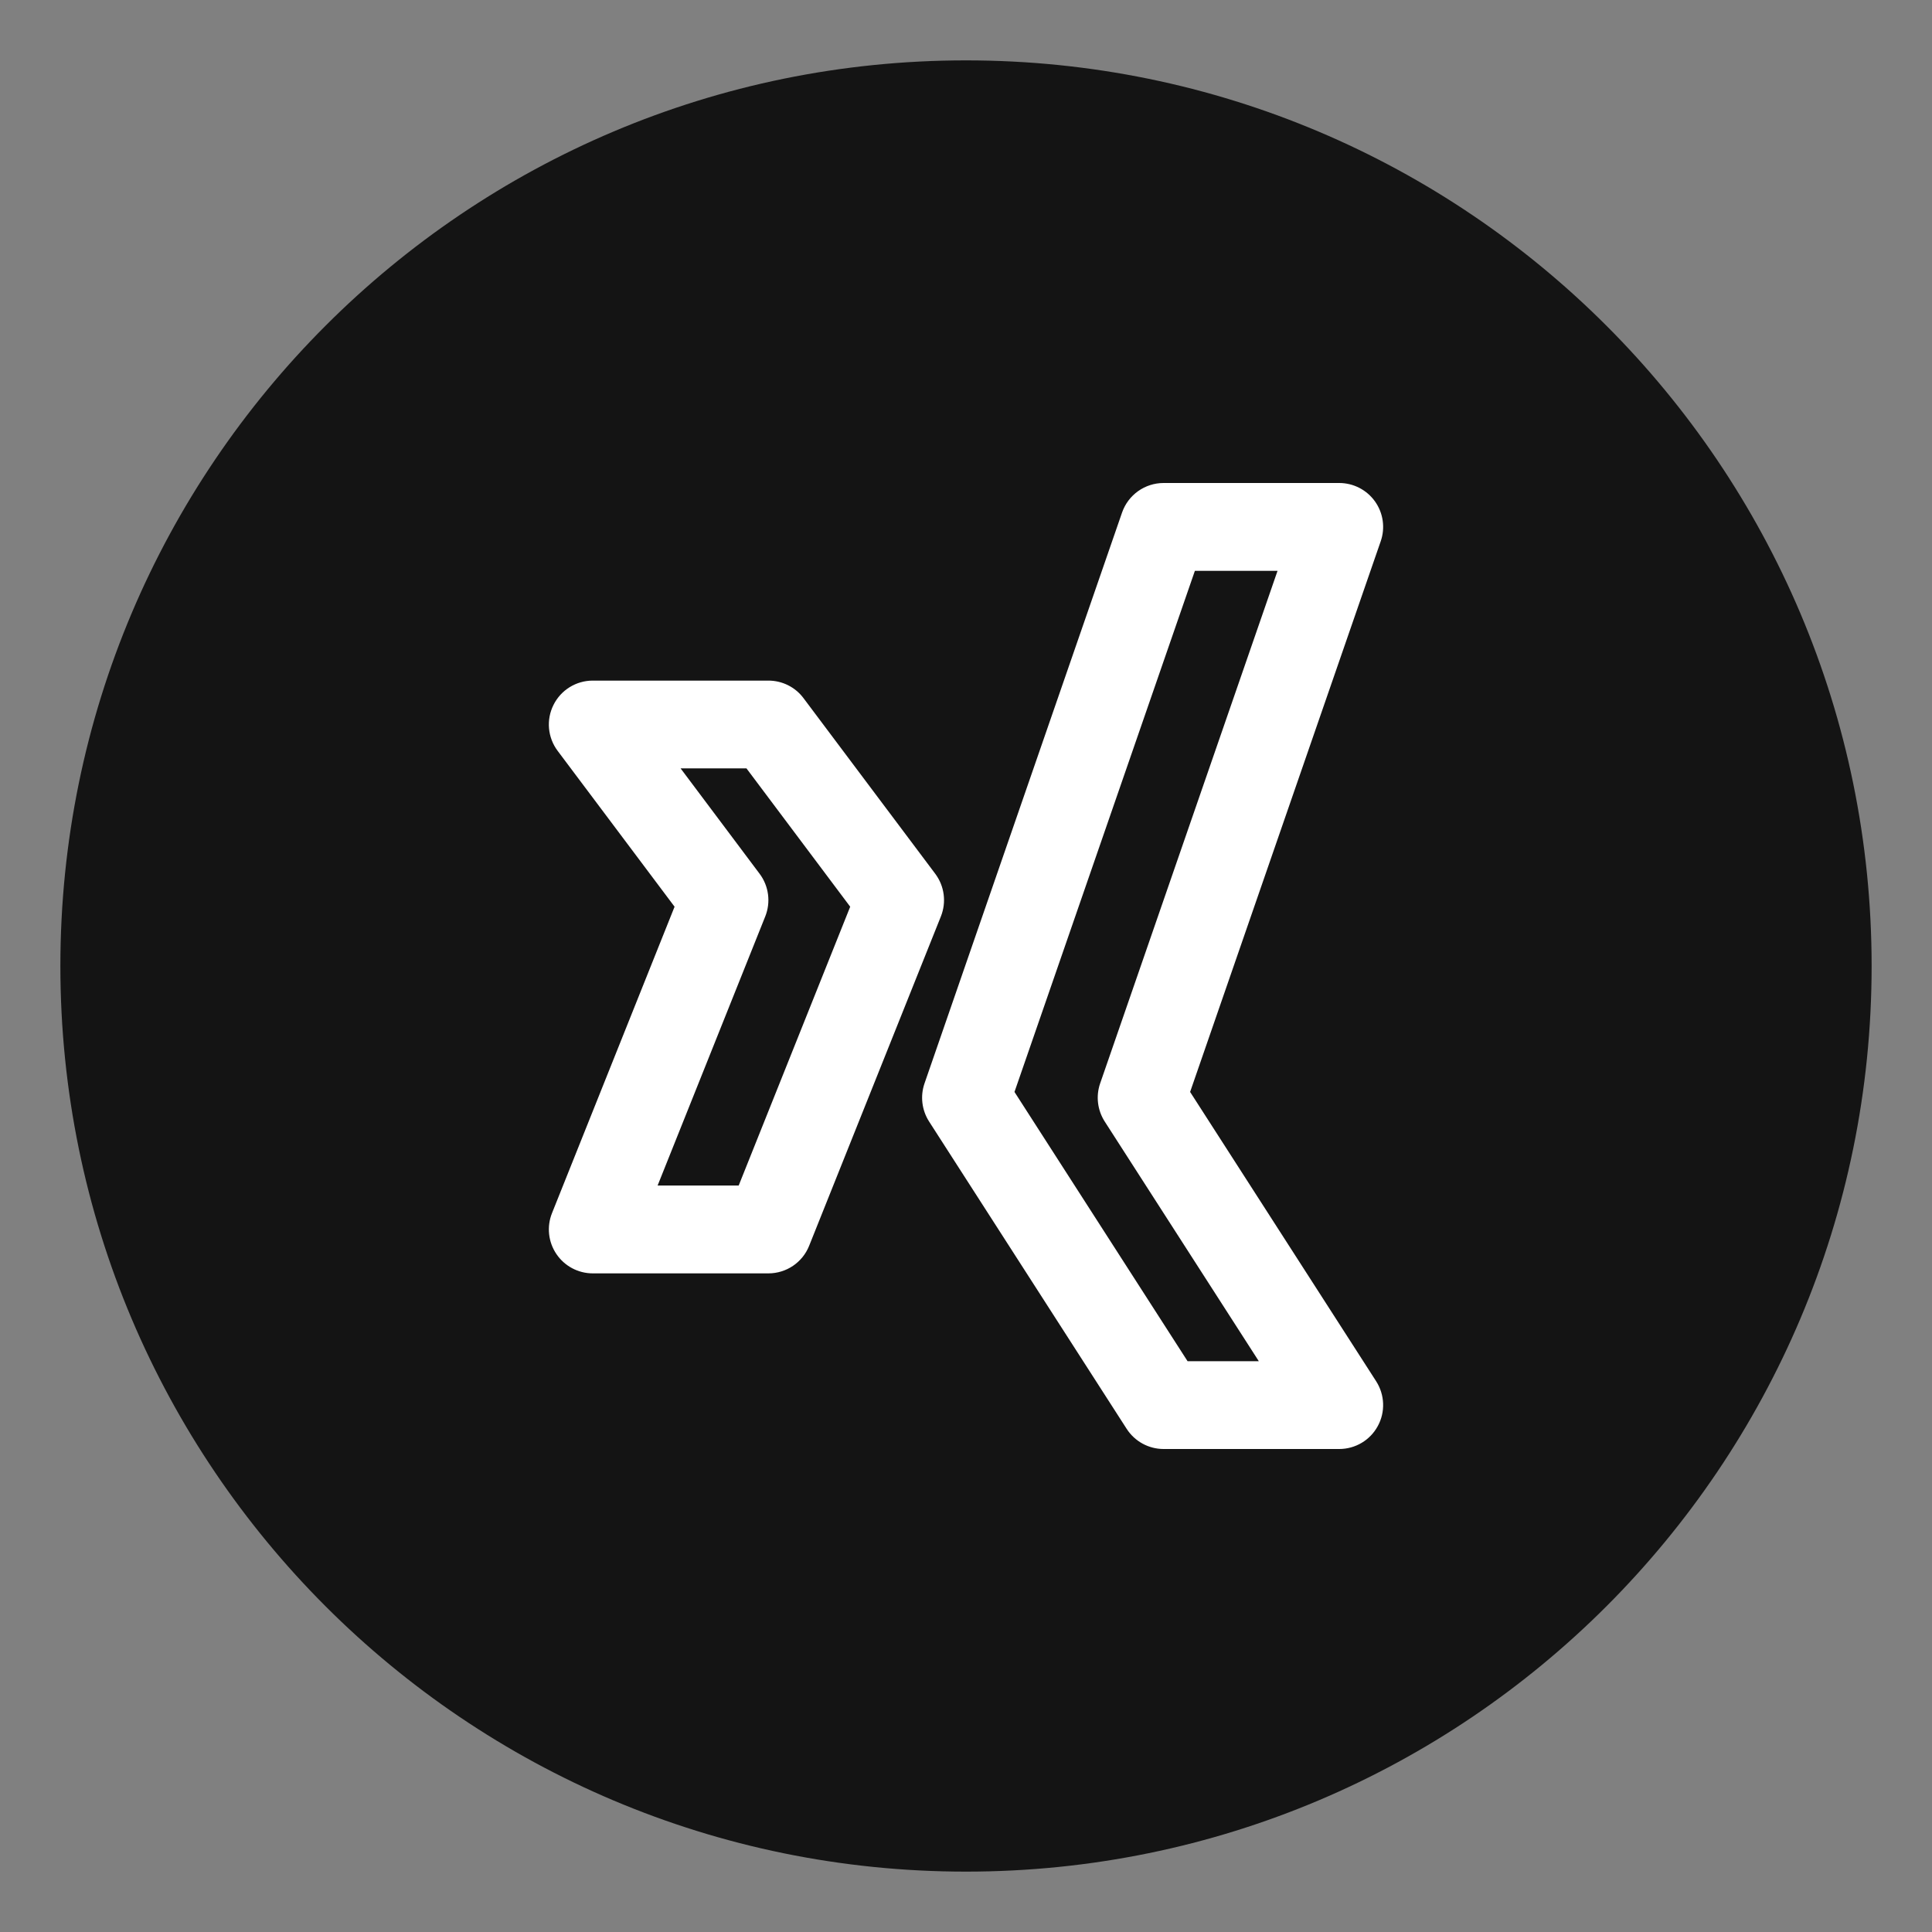 <?xml version="1.0" encoding="UTF-8" standalone="no"?><svg xmlns="http://www.w3.org/2000/svg" fill="none" height="32" style="fill: none" viewBox="0 0 32 32" width="32"><rect x="0" y="0" width="32" height="32" fill="#808080" stroke="none"/><path d="M31 16C31 24.284 24.284 31 16 31C7.716 31 1 24.284 1 16C1 7.716 7.716 1 16 1C24.284 1 31 7.716 31 16Z" fill="url(#paint0_linear_1283_2496)"/><g id="change1_1"><path clip-rule="evenodd" d="M19.273 8C18.963 8 18.687 8.196 18.585 8.489L15.313 17.944C15.24 18.155 15.268 18.387 15.388 18.575L18.661 23.666C18.795 23.874 19.025 24 19.273 24H22.182C22.448 24 22.693 23.855 22.82 23.621C22.948 23.388 22.937 23.103 22.794 22.879L19.712 18.086L22.869 8.965C22.946 8.743 22.911 8.497 22.774 8.305C22.638 8.114 22.417 8 22.182 8H19.273ZM16.803 18.086L19.791 9.455H21.16L18.222 17.944C18.149 18.155 18.177 18.387 18.297 18.575L20.85 22.546H19.67L16.803 18.086ZM12.727 21.091C13.025 21.091 13.292 20.91 13.402 20.634L15.584 15.179C15.678 14.944 15.643 14.676 15.491 14.473L13.309 11.564C13.172 11.38 12.956 11.273 12.727 11.273H9.818C9.543 11.273 9.291 11.428 9.168 11.675C9.044 11.921 9.071 12.216 9.236 12.436L11.173 15.018L9.143 20.093C9.053 20.318 9.081 20.572 9.216 20.771C9.351 20.971 9.577 21.091 9.818 21.091H12.727ZM14.082 15.018L12.235 19.636H10.892L12.675 15.179C12.769 14.944 12.734 14.676 12.582 14.473L11.273 12.727H12.364L14.082 15.018Z" fill="#ffffff" fill-rule="evenodd"/></g><defs><linearGradient gradientUnits="userSpaceOnUse" id="paint0_linear_1283_2496" x1="16" x2="22.136" y1="1" y2="31"><stop stop-color="#141414"/><stop offset="1" stop-color="#141414"/></linearGradient></defs></svg>